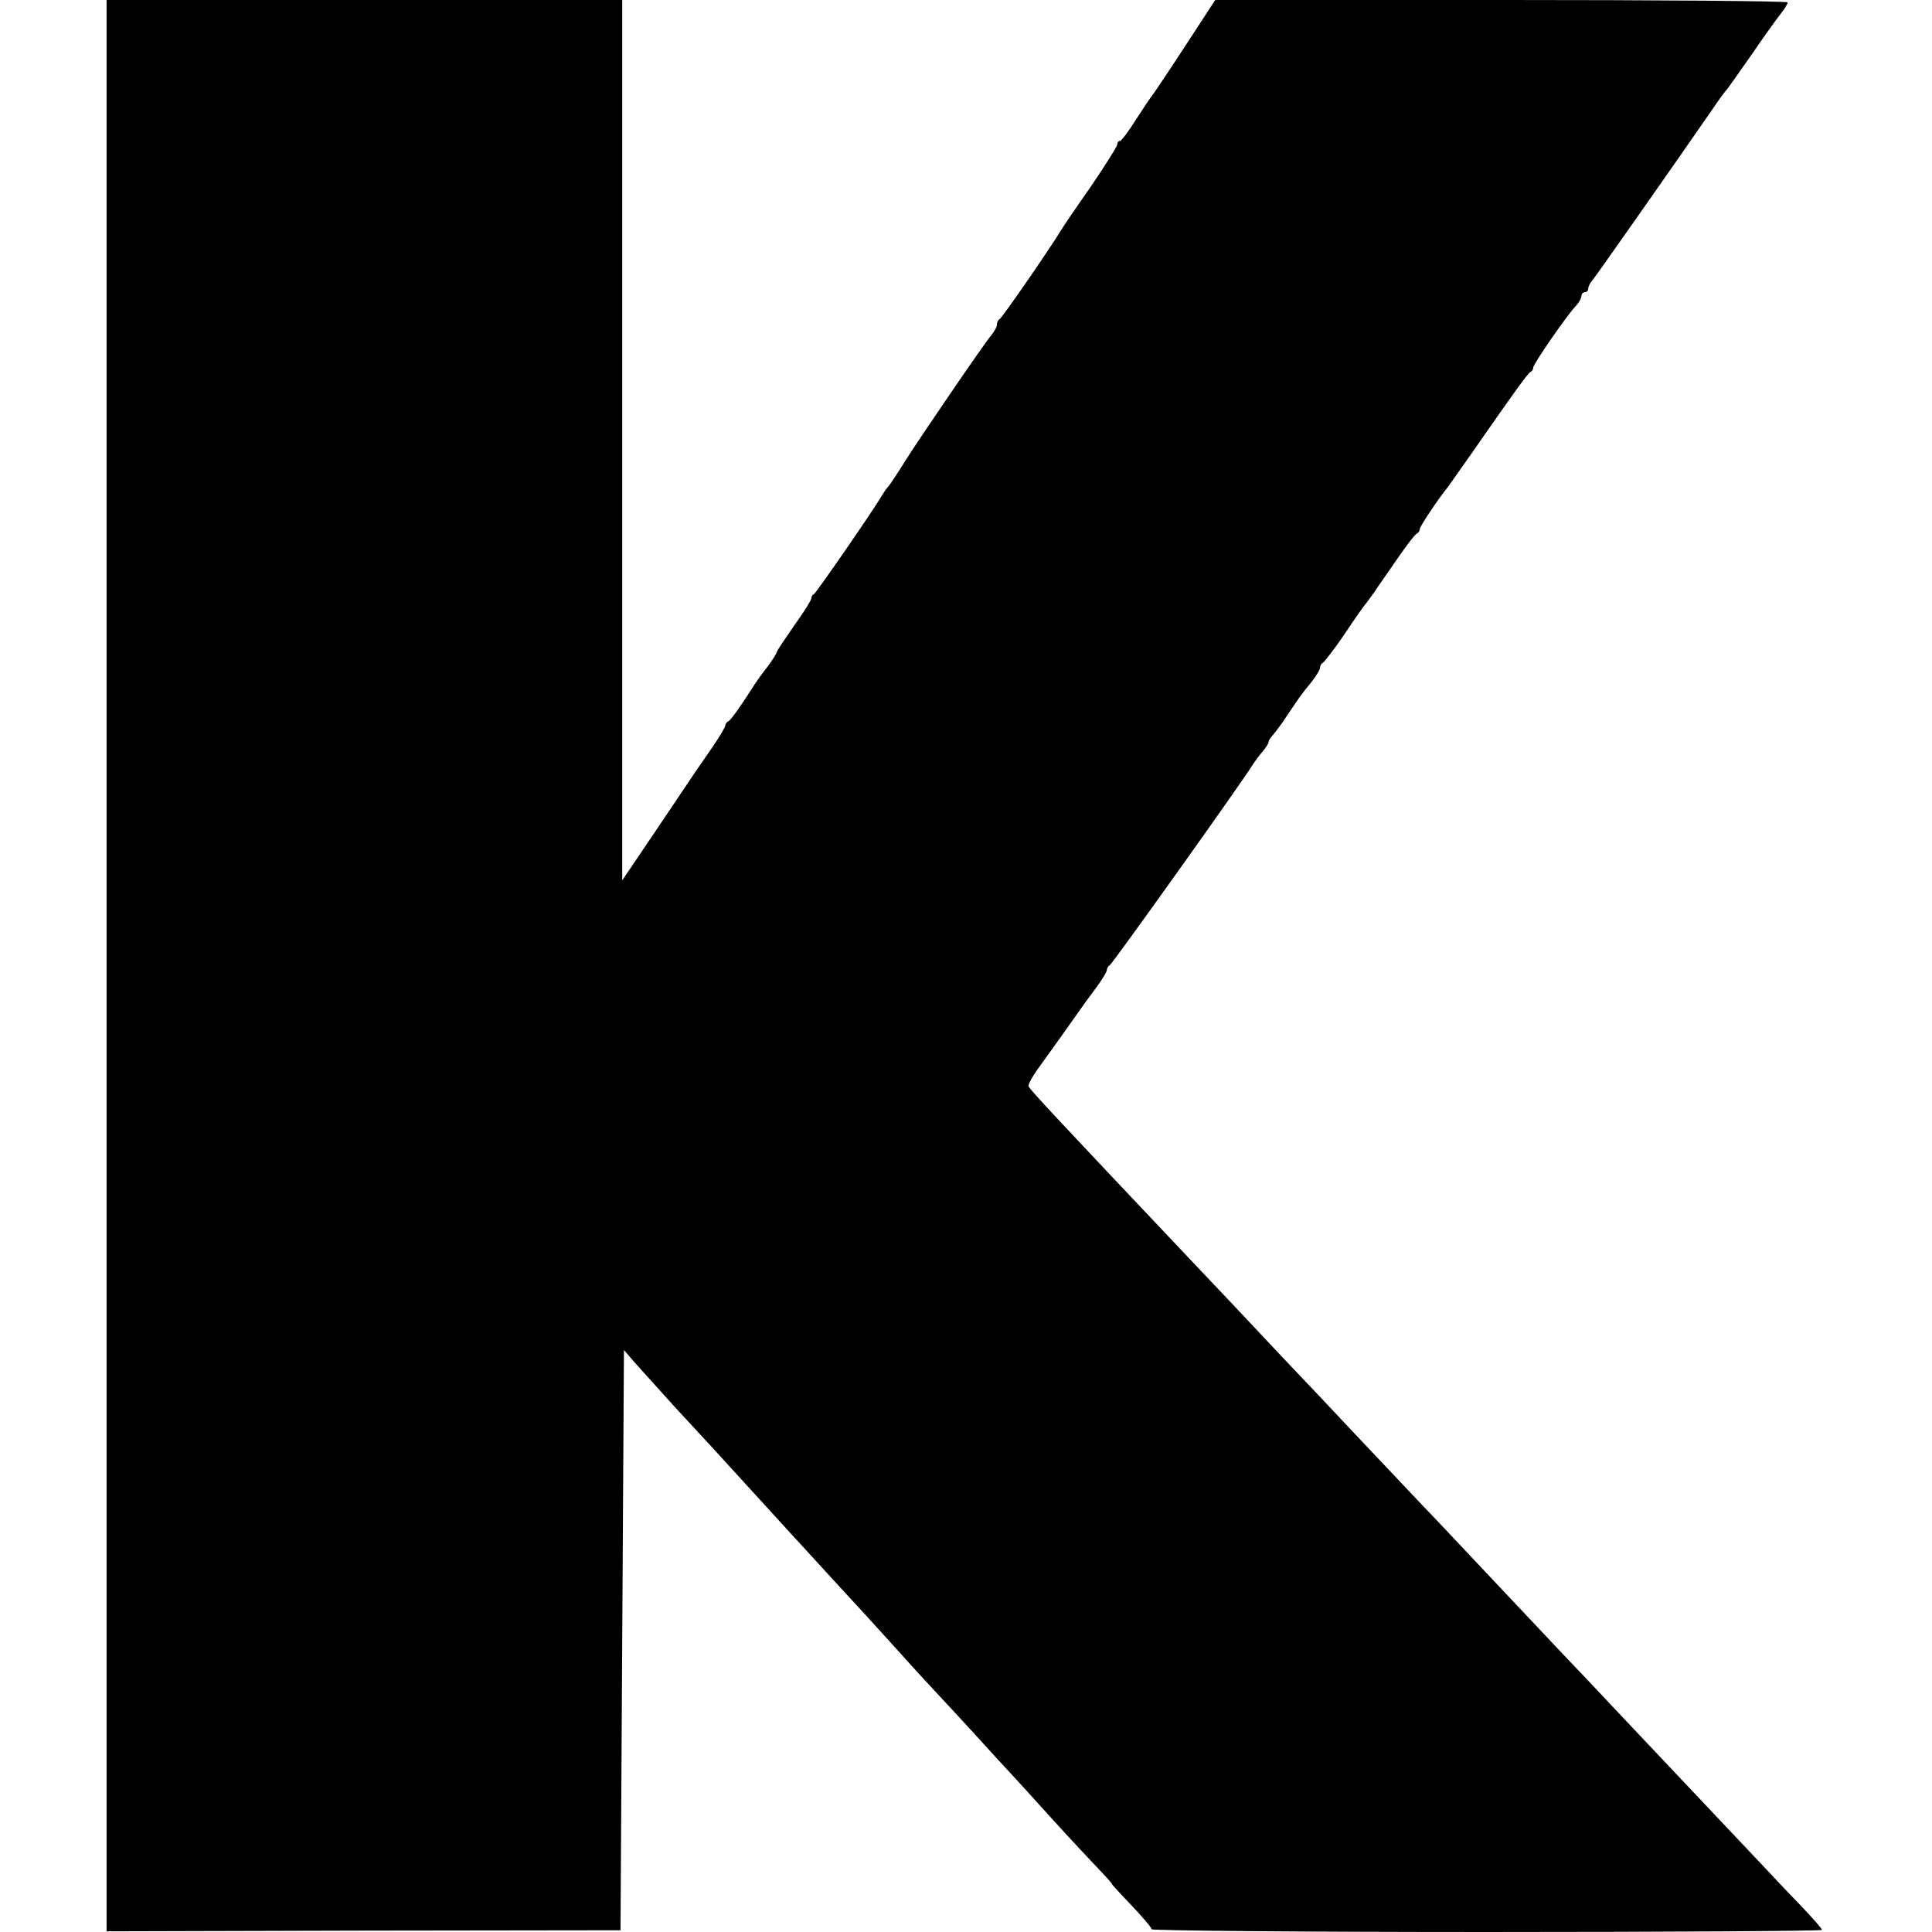 <?xml version="1.0" standalone="no"?>
<!DOCTYPE svg PUBLIC "-//W3C//DTD SVG 20010904//EN"
 "http://www.w3.org/TR/2001/REC-SVG-20010904/DTD/svg10.dtd">
<svg version="1.0" xmlns="http://www.w3.org/2000/svg"
 width="562pt" height="562pt" viewBox="0 0 562 562"
 preserveAspectRatio="xMidYMid meet">
<g transform="translate(0,562) scale(0.1,-0.1)"
fill="#000000" stroke="none">
<path d="M310 2811 l0 -2809 748 2 747 1 5 844 5 844 30 -35 c17 -19 71 -79
120 -133 50 -54 99 -107 110 -119 49 -54 203 -222 230 -252 17 -18 66 -72 110
-120 44 -48 91 -99 104 -113 13 -14 57 -63 99 -109 41 -46 89 -98 106 -116 17
-18 67 -72 111 -120 44 -49 94 -103 110 -120 17 -18 70 -77 120 -132 49 -54
109 -118 131 -141 23 -24 40 -43 38 -43 -1 0 24 -28 57 -62 32 -34 59 -65 59
-70 0 -4 439 -8 975 -8 536 0 975 3 975 6 0 4 -27 34 -59 68 -32 33 -76 79
-97 102 -59 63 -314 332 -359 380 -22 23 -96 102 -165 175 -69 72 -141 149
-160 169 -19 20 -87 92 -150 159 -63 67 -142 151 -175 185 -33 35 -118 125
-190 201 -71 76 -148 157 -170 180 -22 23 -74 78 -115 122 -41 44 -134 142
-207 219 -367 388 -458 485 -461 494 -2 5 11 28 28 52 48 66 103 144 120 168
8 12 30 42 48 66 17 23 32 47 32 53 0 5 4 11 8 13 7 3 391 541 417 585 6 9 18
26 28 37 9 11 17 23 17 27 0 4 6 14 13 21 6 7 26 33 42 58 36 53 37 56 70 96
14 18 25 36 25 42 0 6 4 12 8 14 4 2 33 39 63 83 29 44 56 82 59 85 3 3 14 19
26 35 11 17 43 62 69 100 27 39 52 72 57 73 4 2 8 8 8 13 0 7 50 83 83 124 4
6 34 48 67 95 123 177 165 235 172 238 5 2 8 8 8 13 0 10 100 155 125 180 8 9
15 21 15 27 0 7 5 12 10 12 6 0 10 5 10 10 0 6 5 16 11 23 9 10 248 351 351
500 18 27 38 54 44 60 5 7 38 53 72 102 34 50 71 101 82 115 11 14 20 28 20
33 0 4 -375 7 -832 7 l-833 0 -90 -138 c-49 -75 -92 -139 -95 -142 -3 -3 -23
-33 -45 -67 -22 -35 -43 -63 -47 -63 -5 0 -8 -5 -8 -10 0 -6 -35 -61 -77 -123
-43 -61 -82 -119 -88 -129 -28 -47 -170 -253 -177 -256 -4 -2 -8 -9 -8 -16 0
-7 -8 -21 -17 -32 -16 -17 -219 -315 -248 -362 -19 -31 -49 -77 -55 -82 -3 -3
-9 -13 -15 -22 -24 -42 -191 -283 -197 -286 -5 -2 -8 -8 -8 -13 0 -5 -22 -40
-50 -79 -27 -39 -50 -73 -50 -76 0 -3 -12 -23 -27 -43 -16 -20 -32 -43 -38
-52 -38 -60 -69 -104 -76 -107 -5 -2 -9 -8 -9 -12 0 -5 -18 -35 -40 -67 -48
-69 -37 -53 -160 -236 l-100 -148 0 1280 0 1281 -750 0 -750 0 0 -2809z"/>
</g>
</svg>

